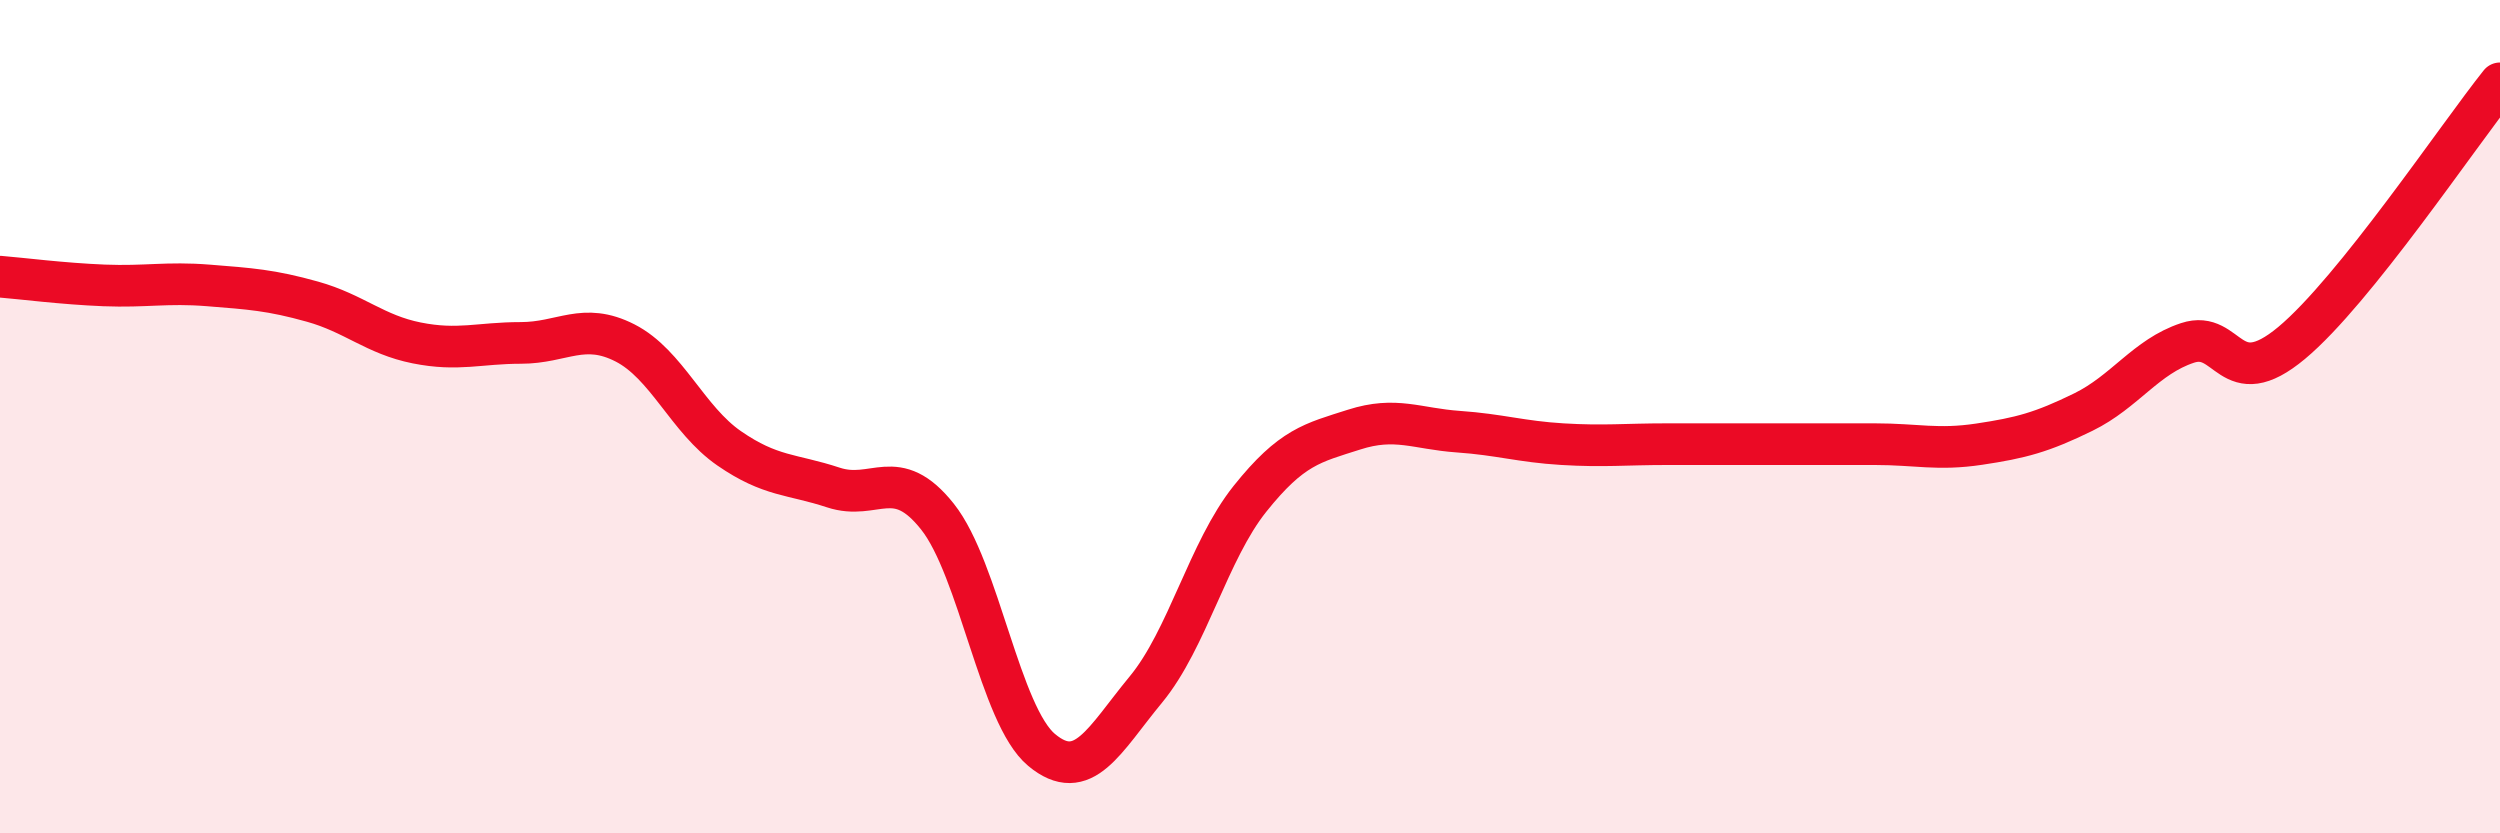
    <svg width="60" height="20" viewBox="0 0 60 20" xmlns="http://www.w3.org/2000/svg">
      <path
        d="M 0,6.64 C 0.5,6.68 1.5,6.81 2.5,6.85 C 3.5,6.89 4,6.77 5,6.85 C 6,6.93 6.5,6.96 7.5,7.24 C 8.5,7.52 9,8.03 10,8.23 C 11,8.43 11.5,8.23 12.5,8.23 C 13.5,8.23 14,7.72 15,8.23 C 16,8.74 16.5,10.07 17.5,10.76 C 18.5,11.45 19,11.37 20,11.7 C 21,12.03 21.5,11.14 22.5,12.4 C 23.5,13.66 24,17.17 25,18 C 26,18.83 26.5,17.76 27.5,16.55 C 28.5,15.34 29,13.22 30,11.97 C 31,10.72 31.5,10.63 32.5,10.31 C 33.5,9.99 34,10.29 35,10.36 C 36,10.43 36.5,10.6 37.5,10.66 C 38.5,10.72 39,10.66 40,10.66 C 41,10.66 41.5,10.66 42.5,10.66 C 43.5,10.66 44,10.66 45,10.66 C 46,10.66 46.5,10.81 47.5,10.66 C 48.5,10.51 49,10.38 50,9.89 C 51,9.4 51.5,8.56 52.5,8.23 C 53.5,7.9 53.5,9.48 55,8.23 C 56.5,6.98 59,3.25 60,2L60 20L0 20Z"
        fill="#EB0A25"
        opacity="0.1"
        stroke-linecap="round"
        stroke-linejoin="round"
      />
      <path
        d="M 0,6.64 C 0.5,6.68 1.5,6.81 2.5,6.85 C 3.5,6.89 4,6.77 5,6.85 C 6,6.93 6.5,6.96 7.5,7.24 C 8.5,7.52 9,8.03 10,8.23 C 11,8.43 11.5,8.23 12.5,8.23 C 13.5,8.23 14,7.72 15,8.23 C 16,8.74 16.5,10.07 17.5,10.76 C 18.5,11.45 19,11.37 20,11.7 C 21,12.03 21.5,11.14 22.5,12.4 C 23.5,13.66 24,17.17 25,18 C 26,18.83 26.5,17.76 27.5,16.55 C 28.5,15.34 29,13.22 30,11.97 C 31,10.72 31.5,10.63 32.5,10.31 C 33.5,9.99 34,10.29 35,10.36 C 36,10.43 36.5,10.6 37.5,10.66 C 38.5,10.72 39,10.66 40,10.66 C 41,10.66 41.5,10.66 42.5,10.66 C 43.5,10.66 44,10.66 45,10.66 C 46,10.66 46.5,10.81 47.5,10.66 C 48.5,10.51 49,10.38 50,9.89 C 51,9.4 51.5,8.56 52.5,8.23 C 53.5,7.9 53.5,9.48 55,8.23 C 56.5,6.98 59,3.25 60,2"
        stroke="#EB0A25"
        stroke-width="1"
        fill="none"
        stroke-linecap="round"
        stroke-linejoin="round"
      />
    </svg>
  